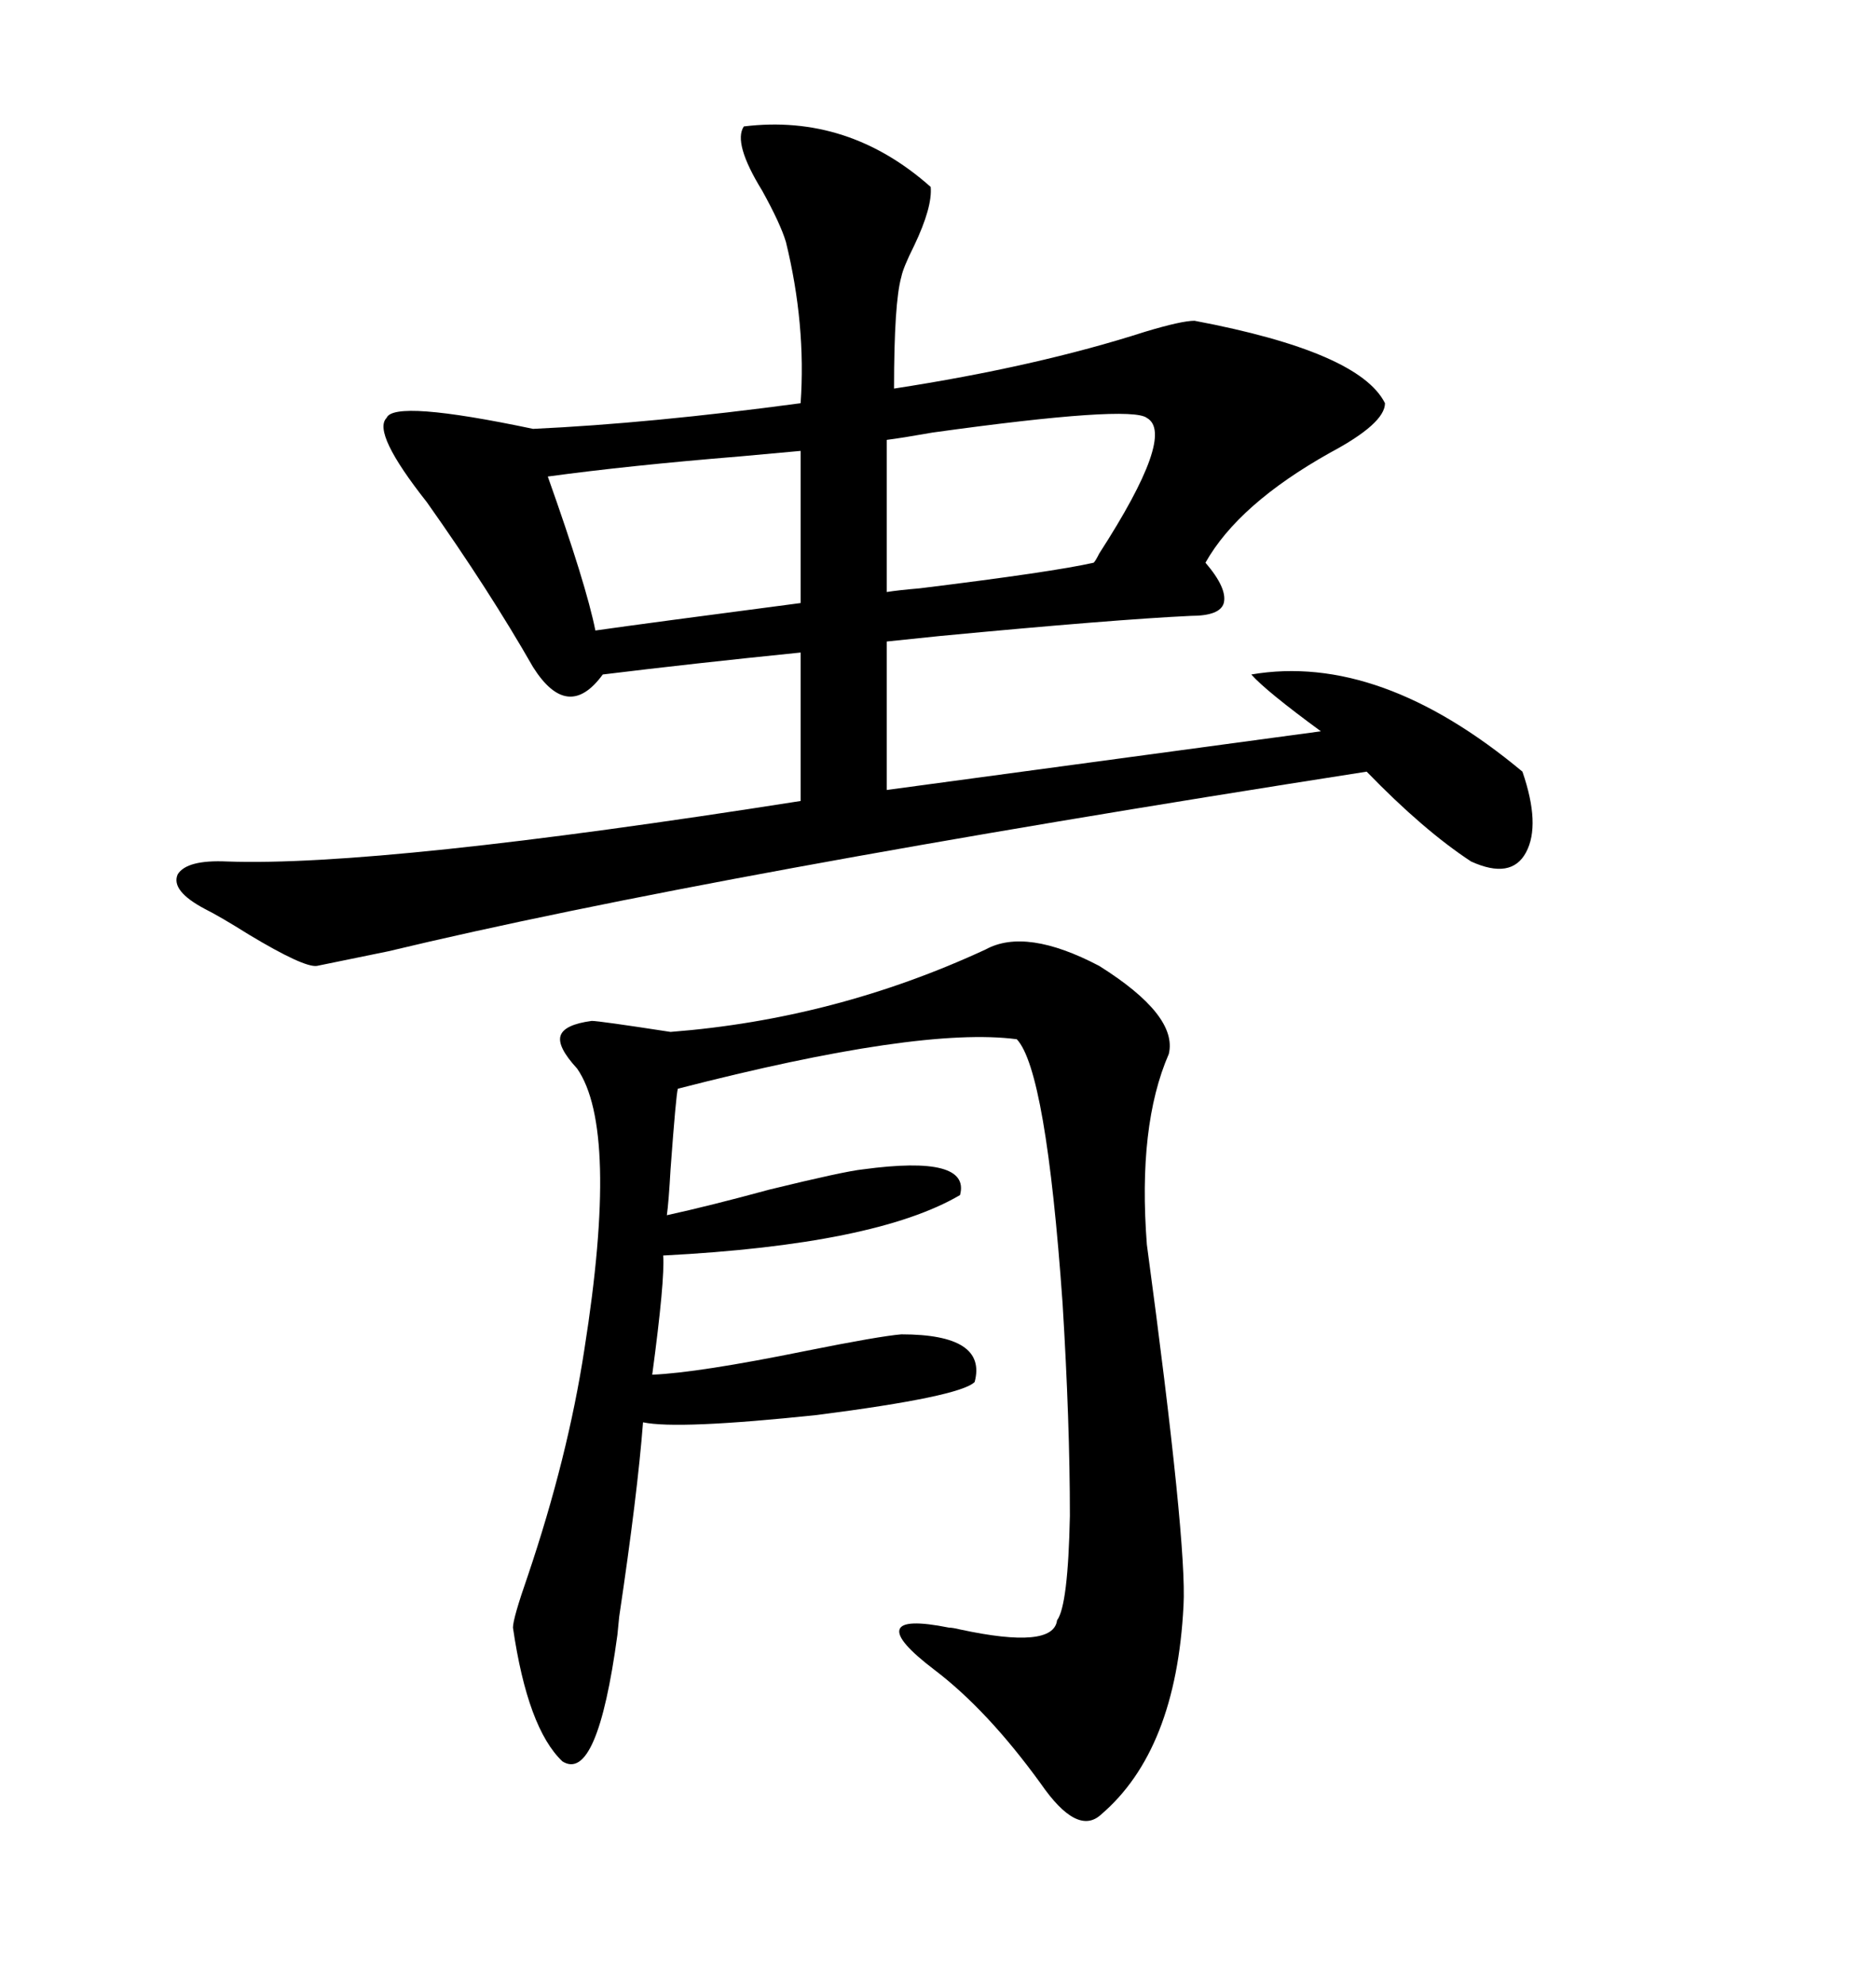 <svg xmlns="http://www.w3.org/2000/svg" xmlns:xlink="http://www.w3.org/1999/xlink" width="300" height="317.285"><path d="M118.95 20.21L118.95 20.21Q135.64 18.16 148.83 29.88L148.83 29.88Q149.12 33.11 146.19 39.26L146.19 39.26Q144.43 42.77 144.14 44.24L144.14 44.24Q142.97 48.34 142.97 62.11L142.97 62.11Q165.82 58.59 183.11 53.03L183.11 53.03Q188.96 51.27 191.02 51.27L191.02 51.27Q217.38 56.25 221.48 64.45L221.48 64.45Q221.48 67.68 212.70 72.36L212.70 72.36Q198.05 80.57 192.77 89.94L192.77 89.94Q196.29 94.04 195.70 96.39L195.70 96.39Q195.12 98.44 190.43 98.44L190.43 98.44Q178.13 99.02 150.29 101.66L150.29 101.66Q144.43 102.25 141.80 102.54L141.80 102.54L141.80 126.27L211.23 116.89Q202.44 110.45 200.10 107.81L200.10 107.81Q220.61 104.30 243.46 123.34L243.46 123.34Q246.39 131.84 244.04 136.23L244.04 136.23Q241.70 140.63 235.25 137.70L235.25 137.70Q227.64 132.71 218.55 123.34L218.55 123.34Q113.38 139.75 62.11 152.05L62.11 152.05Q52.15 154.10 50.68 154.39L50.68 154.39Q48.63 154.69 39.84 149.41L39.84 149.41Q35.16 146.48 32.81 145.31L32.81 145.31Q27.25 142.38 28.42 139.75L28.42 139.75Q29.88 137.40 36.33 137.70L36.33 137.70Q60.94 138.57 128.03 128.03L128.03 128.03L128.03 104.30Q110.74 106.05 96.39 107.81L96.39 107.81Q90.82 115.43 85.25 106.64L85.25 106.64Q78.22 94.34 68.26 80.27L68.26 80.27Q59.47 69.14 61.82 66.80L61.82 66.80Q62.99 63.87 85.25 68.55L85.25 68.55Q104.00 67.68 128.03 64.45L128.03 64.45Q128.91 51.86 125.68 38.67L125.68 38.67Q124.80 35.74 121.88 30.47L121.88 30.47Q117.19 22.85 118.95 20.21ZM157.62 151.76L157.62 151.76Q164.06 148.24 175.78 154.39L175.78 154.39Q188.38 162.30 186.91 168.46L186.91 168.46Q181.93 179.88 183.40 198.93L183.40 198.93Q189.84 246.68 189.26 256.64L189.26 256.64Q188.09 279.79 176.07 290.04L176.07 290.04Q172.27 293.55 166.41 285.06L166.41 285.06Q157.91 273.34 149.41 266.89L149.41 266.89Q143.26 262.21 143.85 260.45L143.85 260.45Q144.43 258.69 151.76 260.16L151.76 260.16Q152.34 260.16 153.52 260.45L153.52 260.45Q168.46 263.67 169.04 258.98L169.04 258.98Q170.80 256.64 171.09 242.29L171.09 242.29Q171.09 227.34 169.92 208.30L169.92 208.30Q167.29 171.09 162.60 166.11L162.60 166.11Q147.07 164.06 108.40 174.02L108.40 174.02Q108.11 174.90 107.23 186.91L107.23 186.91Q106.93 192.19 106.64 194.24L106.64 194.24Q113.38 192.77 123.05 190.14L123.05 190.14Q135.06 187.21 137.99 186.91L137.99 186.91Q155.27 184.57 153.52 191.02L153.52 191.02Q140.04 198.93 106.05 200.68L106.05 200.68Q106.35 204.49 104.30 219.73L104.30 219.73Q111.62 219.43 128.91 215.92L128.91 215.92Q140.63 213.57 144.14 213.28L144.14 213.28Q157.91 213.28 155.86 220.90L155.86 220.90Q153.52 223.24 130.66 226.17L130.66 226.17Q108.40 228.52 102.83 227.34L102.83 227.34Q101.95 238.77 99.02 258.40L99.02 258.40Q98.73 261.33 98.73 261.33L98.73 261.33Q95.51 285.06 89.94 281.54L89.94 281.54Q84.38 276.27 82.03 260.16L82.03 260.16Q82.03 258.69 84.38 251.95L84.38 251.95Q90.82 232.91 93.46 215.63L93.46 215.63Q99.02 180.47 92.29 170.80L92.29 170.80Q89.06 167.29 89.65 165.53L89.65 165.53Q90.23 163.77 94.63 163.18L94.63 163.18Q95.80 163.18 107.23 164.94L107.23 164.94Q133.59 162.89 157.62 151.76ZM183.40 66.80L183.40 66.80Q180.76 64.75 149.12 69.14L149.12 69.14Q144.14 70.02 141.80 70.31L141.80 70.31L141.80 94.63Q143.55 94.34 147.07 94.04L147.07 94.04Q168.46 91.41 174.90 89.94L174.90 89.94Q175.20 89.65 175.78 88.48L175.78 88.48Q188.09 69.43 183.40 66.80ZM128.03 96.39L128.03 72.07Q124.80 72.36 118.36 72.95L118.36 72.95Q100.49 74.41 87.60 76.17L87.60 76.17Q93.75 93.46 95.21 100.78L95.21 100.78Q103.42 99.61 128.03 96.39L128.03 96.39Z"/></svg>

